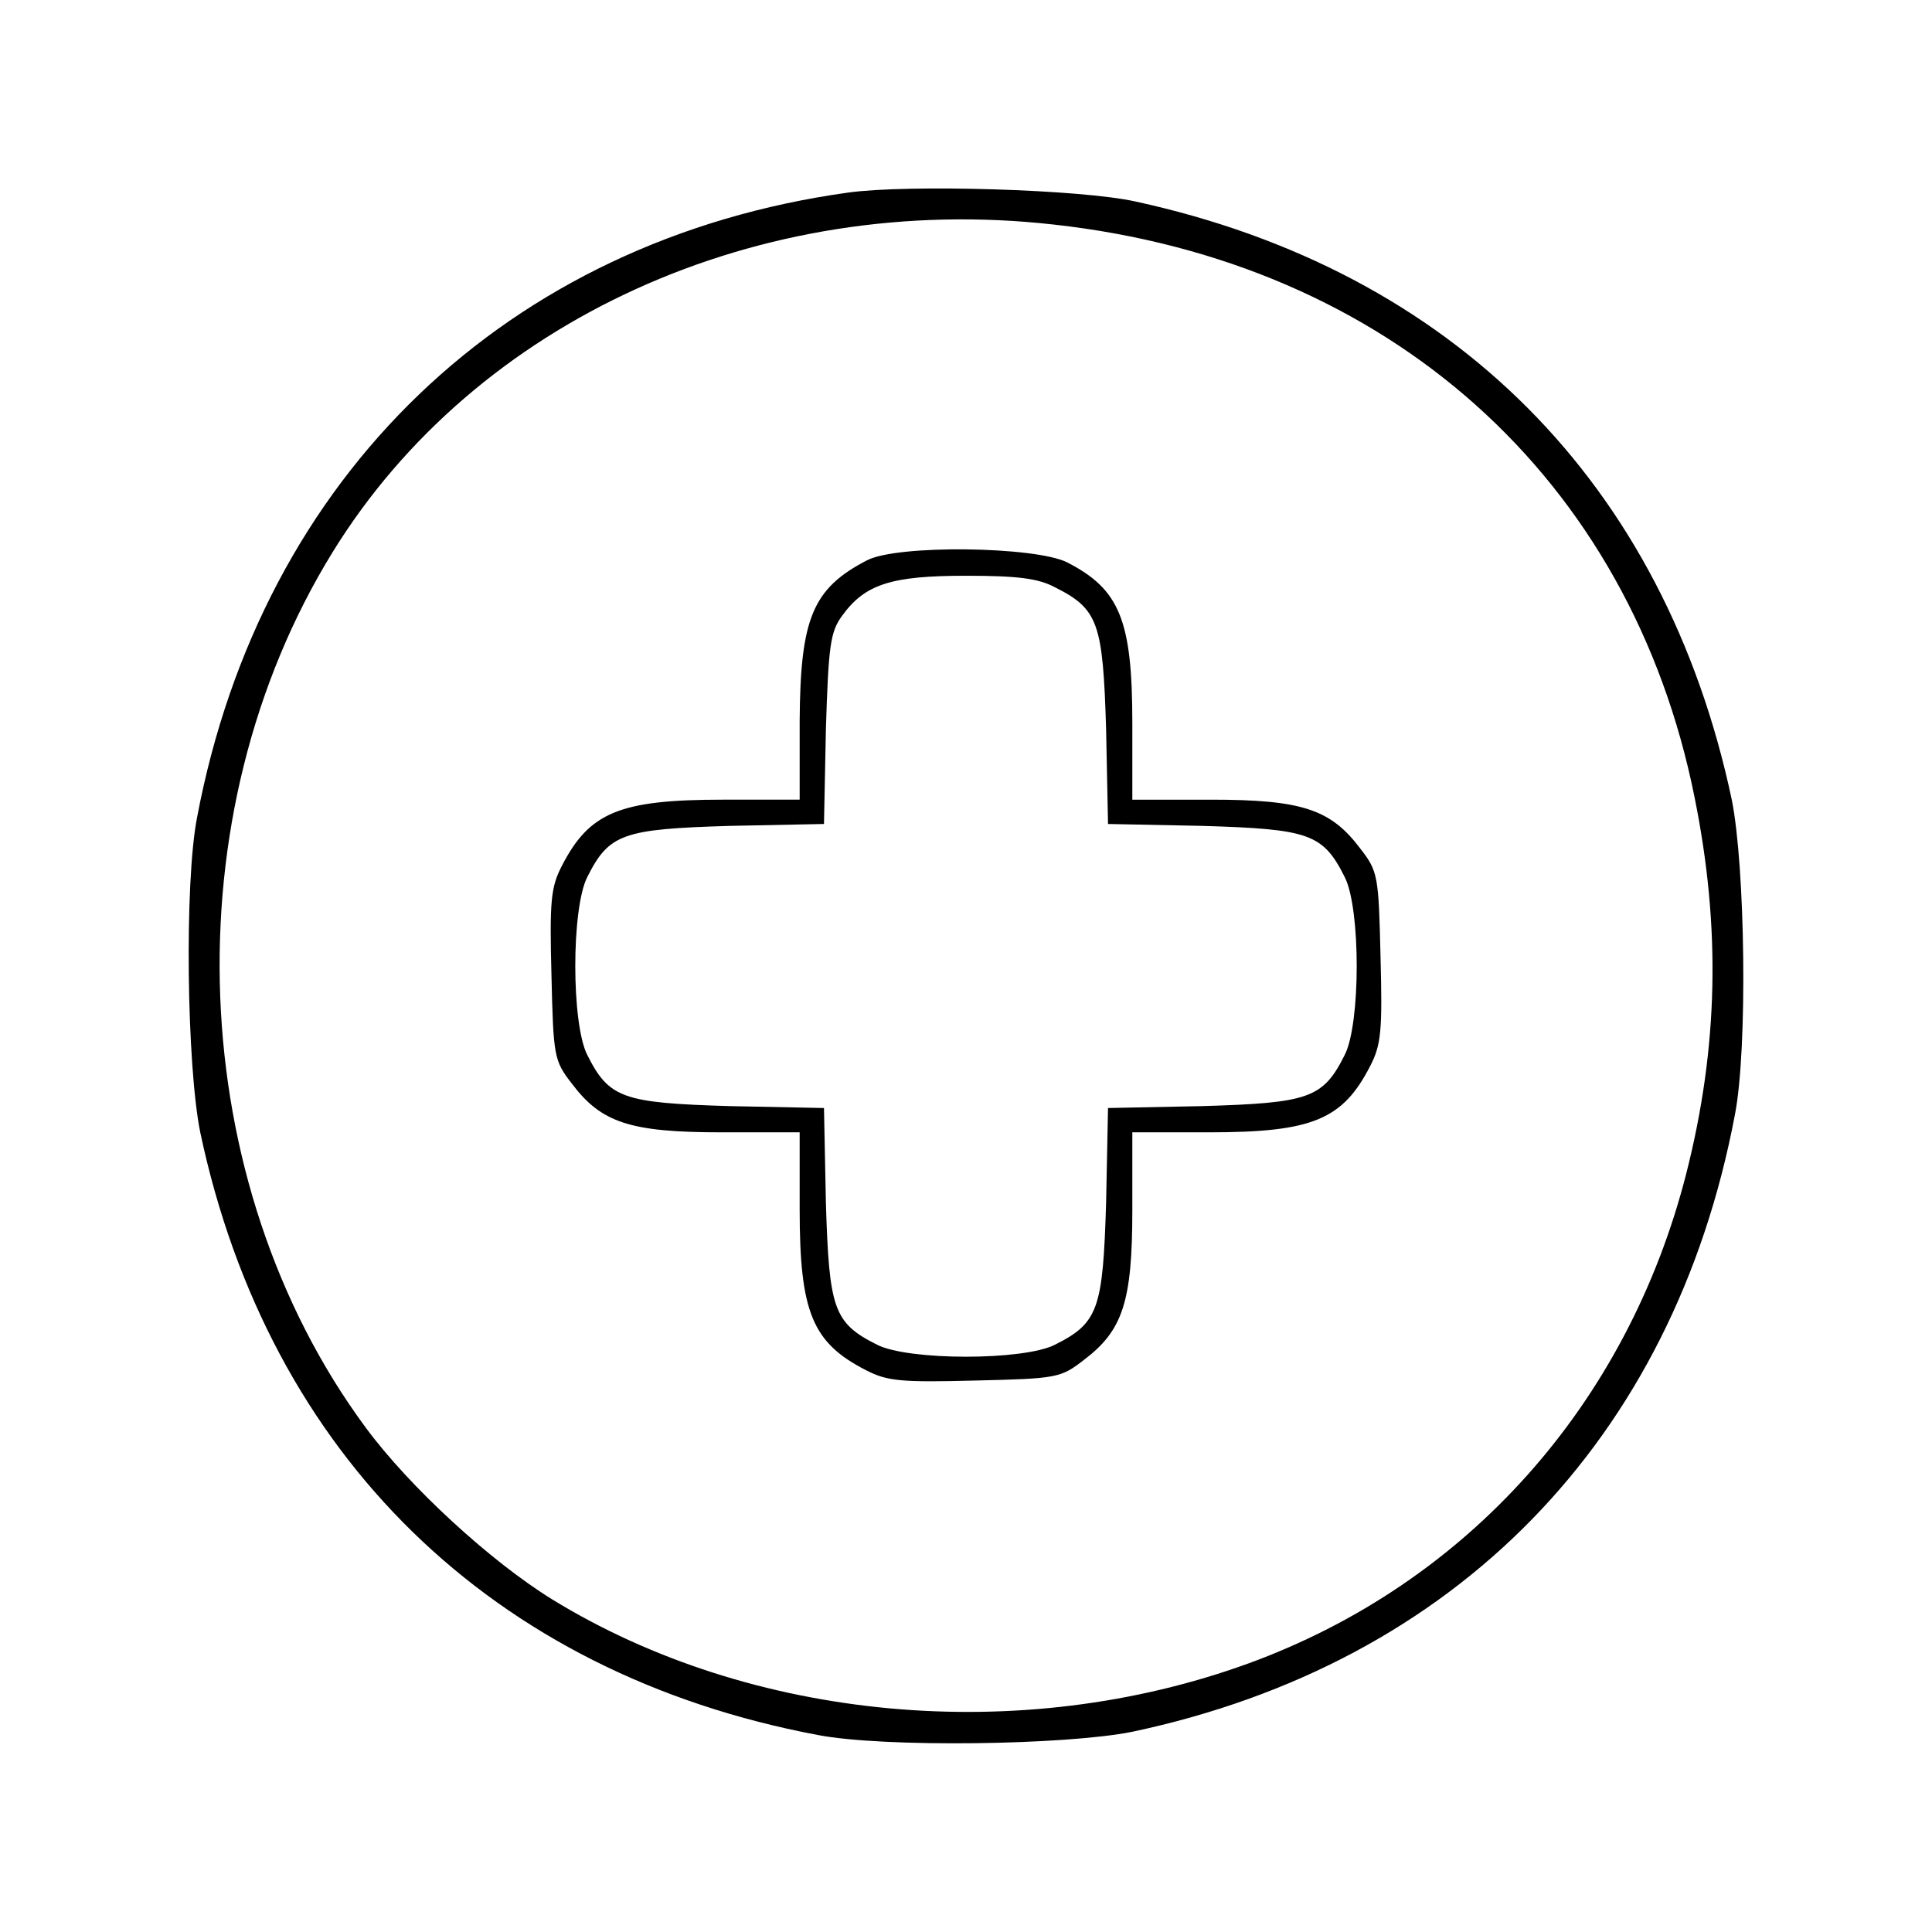 <?xml version="1.0" standalone="no"?>
<!DOCTYPE svg PUBLIC "-//W3C//DTD SVG 20010904//EN"
 "http://www.w3.org/TR/2001/REC-SVG-20010904/DTD/svg10.dtd">
<svg version="1.0" xmlns="http://www.w3.org/2000/svg"
 width="302pt" height="302pt" viewBox="0 0 302 302"
 preserveAspectRatio="xMidYMid meet">
<g transform="translate(0,302) scale(0.1,-0.1)"
fill="#000000" stroke="none">
<path d="M1326 2719 c-533 -74 -917 -442 -1018 -977 -20 -103 -16 -388 5 -492
107 -505 456 -846 965 -942 103 -20 388 -16 492 5 505 107 846 456 942 965 20
103 16 388 -5 492 -105 495 -436 827 -932 935 -85 19 -355 27 -449 14z m321
-50 c524 -58 902 -396 1002 -896 41 -203 37 -390 -13 -587 -92 -361 -342 -641
-684 -766 -357 -130 -778 -91 -1089 100 -97 60 -223 176 -291 268 -284 384
-306 957 -52 1369 223 362 666 564 1127 512z"/>
<path d="M1355 2144 c-85 -44 -104 -91 -105 -251 l0 -123 -120 0 c-162 0 -209
-20 -252 -104 -17 -33 -19 -55 -16 -170 3 -128 4 -134 32 -170 46 -61 91 -76
234 -76 l122 0 0 -120 c0 -162 20 -209 104 -252 33 -17 55 -19 170 -16 128 3
134 4 170 32 61 46 76 91 76 234 l0 122 120 0 c162 0 209 20 252 104 17 33 19
55 16 170 -3 128 -4 134 -32 170 -46 61 -91 76 -233 76 l-123 0 0 120 c0 161
-20 209 -102 251 -50 25 -266 28 -313 3z m294 -42 c68 -34 75 -56 80 -222 l3
-148 148 -3 c166 -5 188 -12 222 -80 25 -49 25 -229 0 -278 -34 -68 -56 -75
-222 -80 l-148 -3 -3 -148 c-5 -166 -12 -188 -80 -222 -49 -25 -229 -25 -278
0 -68 34 -75 56 -80 222 l-3 148 -148 3 c-166 5 -188 12 -222 80 -25 49 -25
229 0 278 34 68 56 75 222 80 l148 3 3 148 c4 131 7 152 25 177 36 50 77 63
194 63 80 0 113 -4 139 -18z"/>
</g>
</svg>
